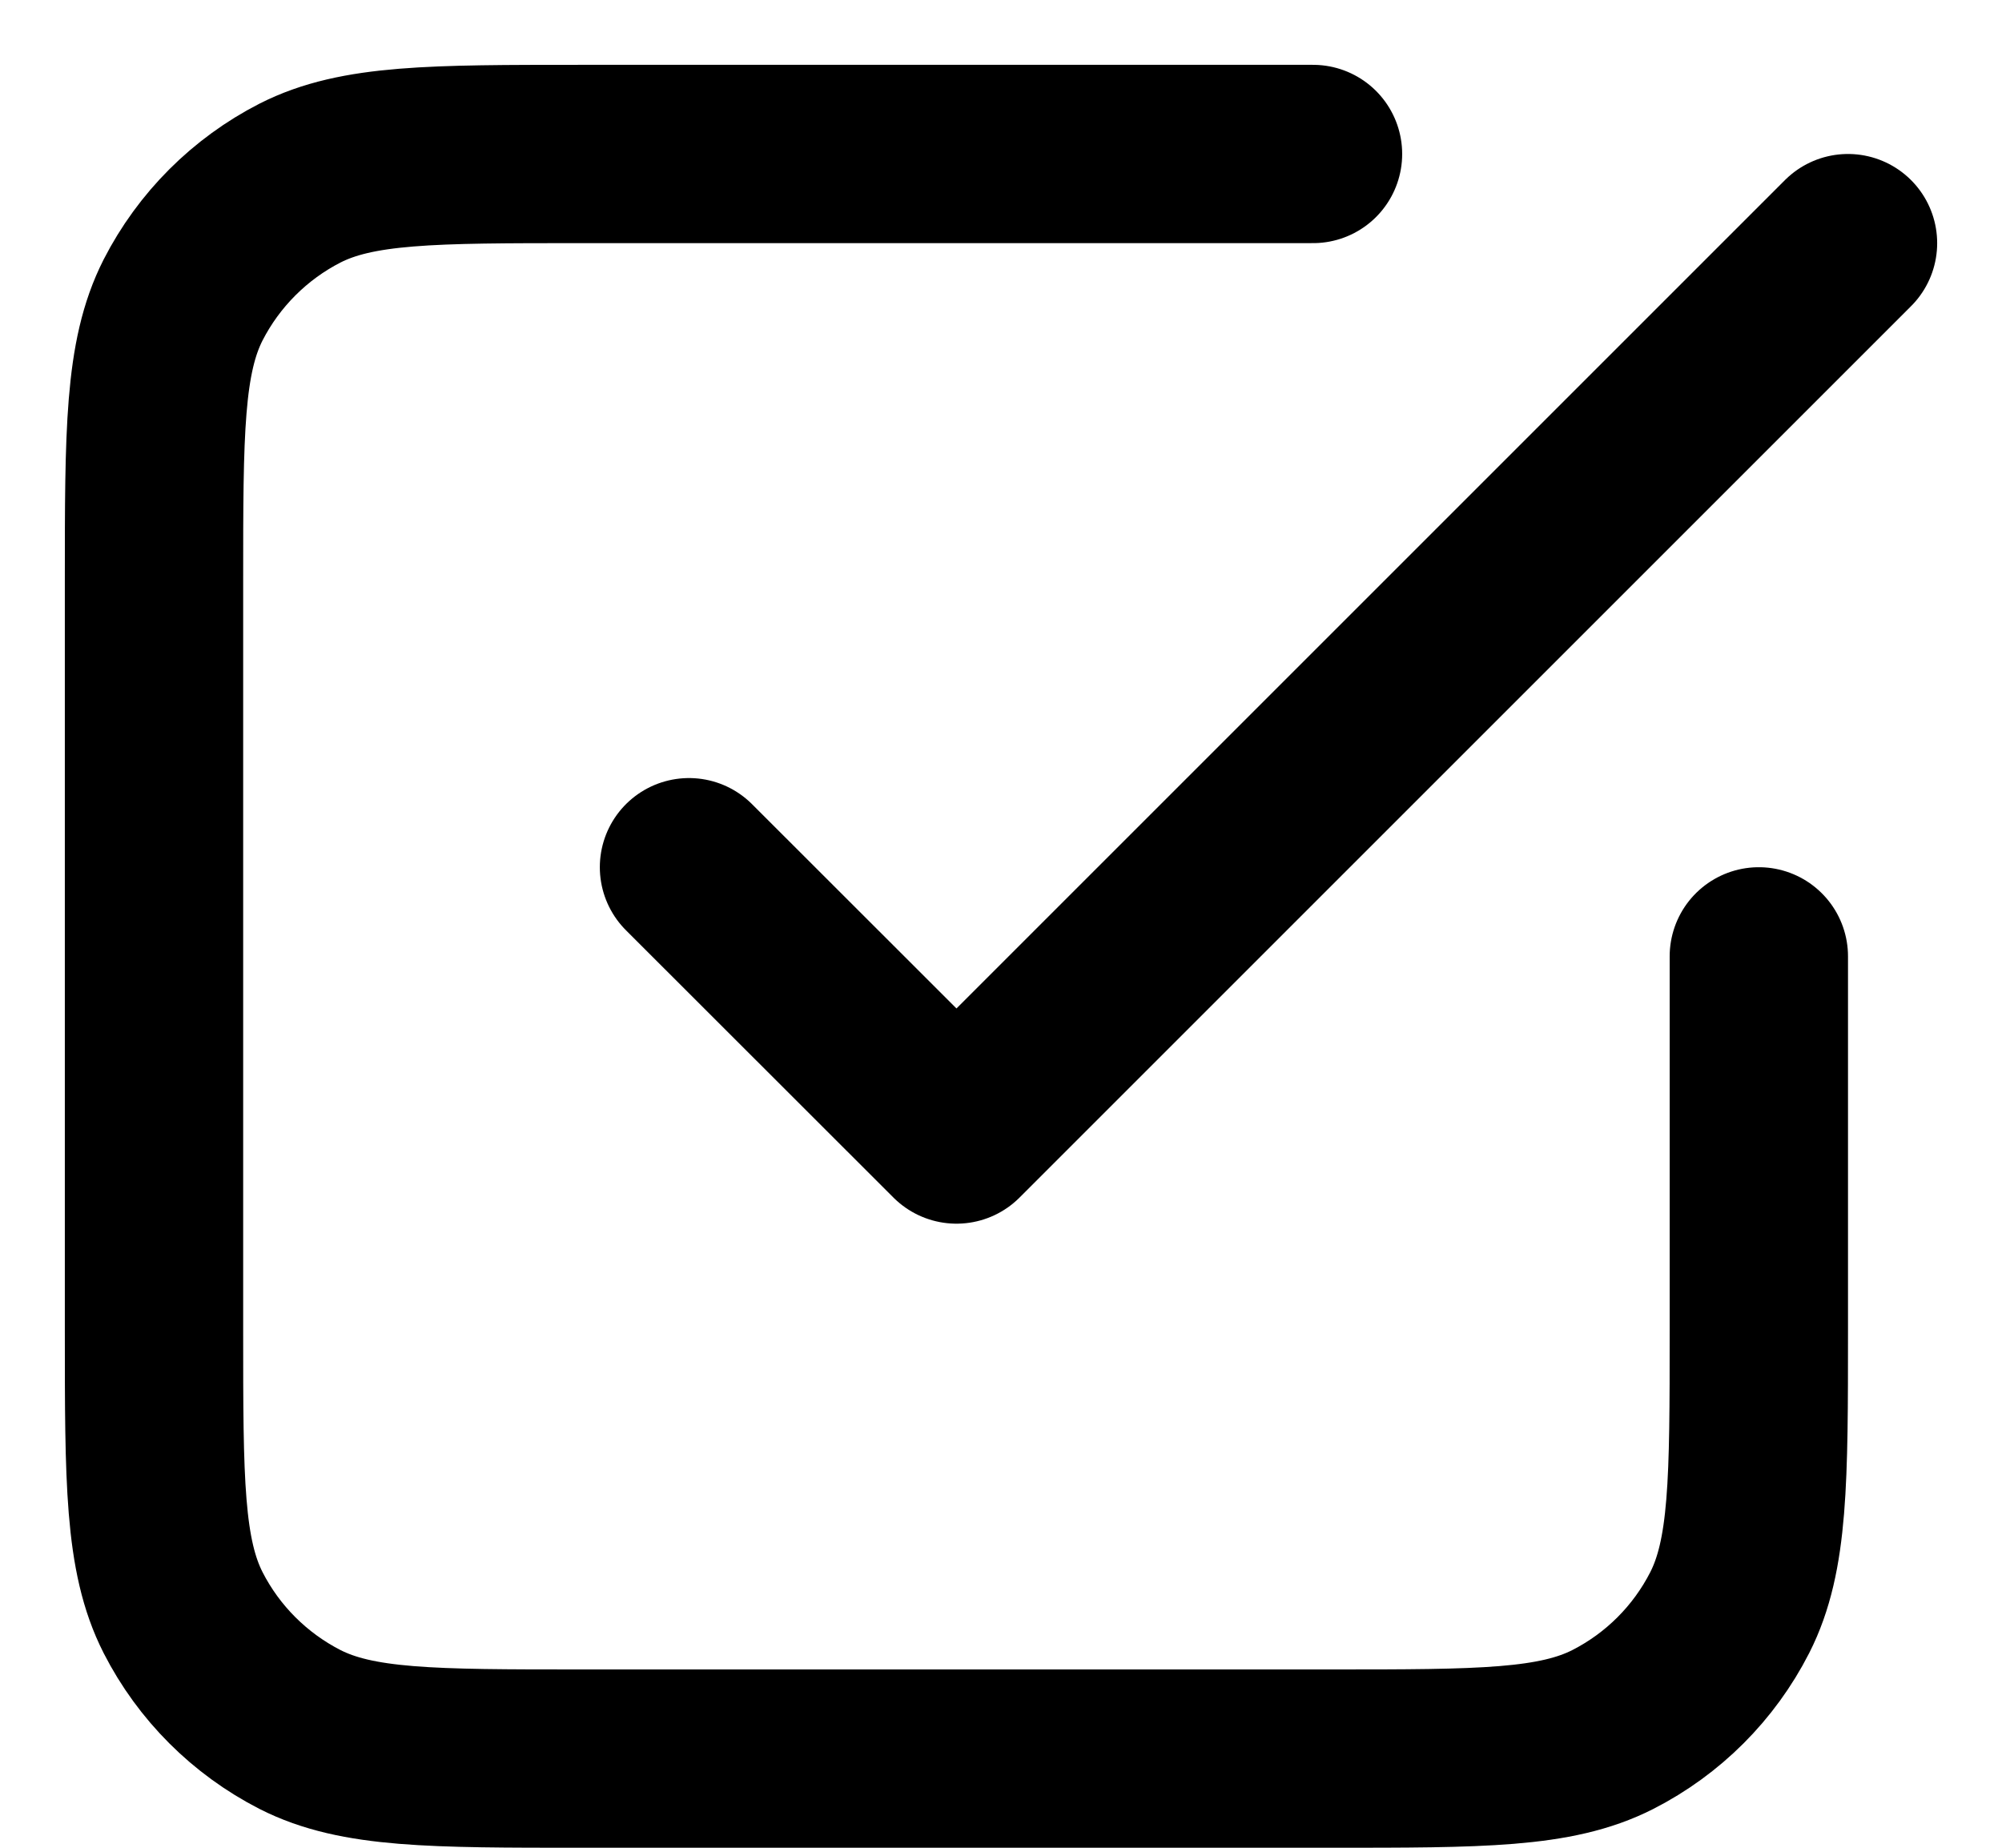 <?xml version="1.0" encoding="UTF-8"?> <svg xmlns="http://www.w3.org/2000/svg" width="13" height="12" viewBox="0 0 13 12" fill="none"><path d="M4.474 5.632L6.211 7.368L12 1.579M8.526 1H3.779C2.806 1 2.32 1 1.948 1.189C1.622 1.356 1.356 1.622 1.189 1.948C1 2.32 1 2.806 1 3.779V8.642C1 9.615 1 10.101 1.189 10.473C1.356 10.8 1.622 11.065 1.948 11.232C2.32 11.421 2.806 11.421 3.779 11.421H8.642C9.615 11.421 10.101 11.421 10.473 11.232C10.8 11.065 11.065 10.8 11.232 10.473C11.421 10.101 11.421 9.615 11.421 8.642V6.211" stroke="black" stroke-width="1.158" stroke-linecap="round" stroke-linejoin="round"></path></svg> 